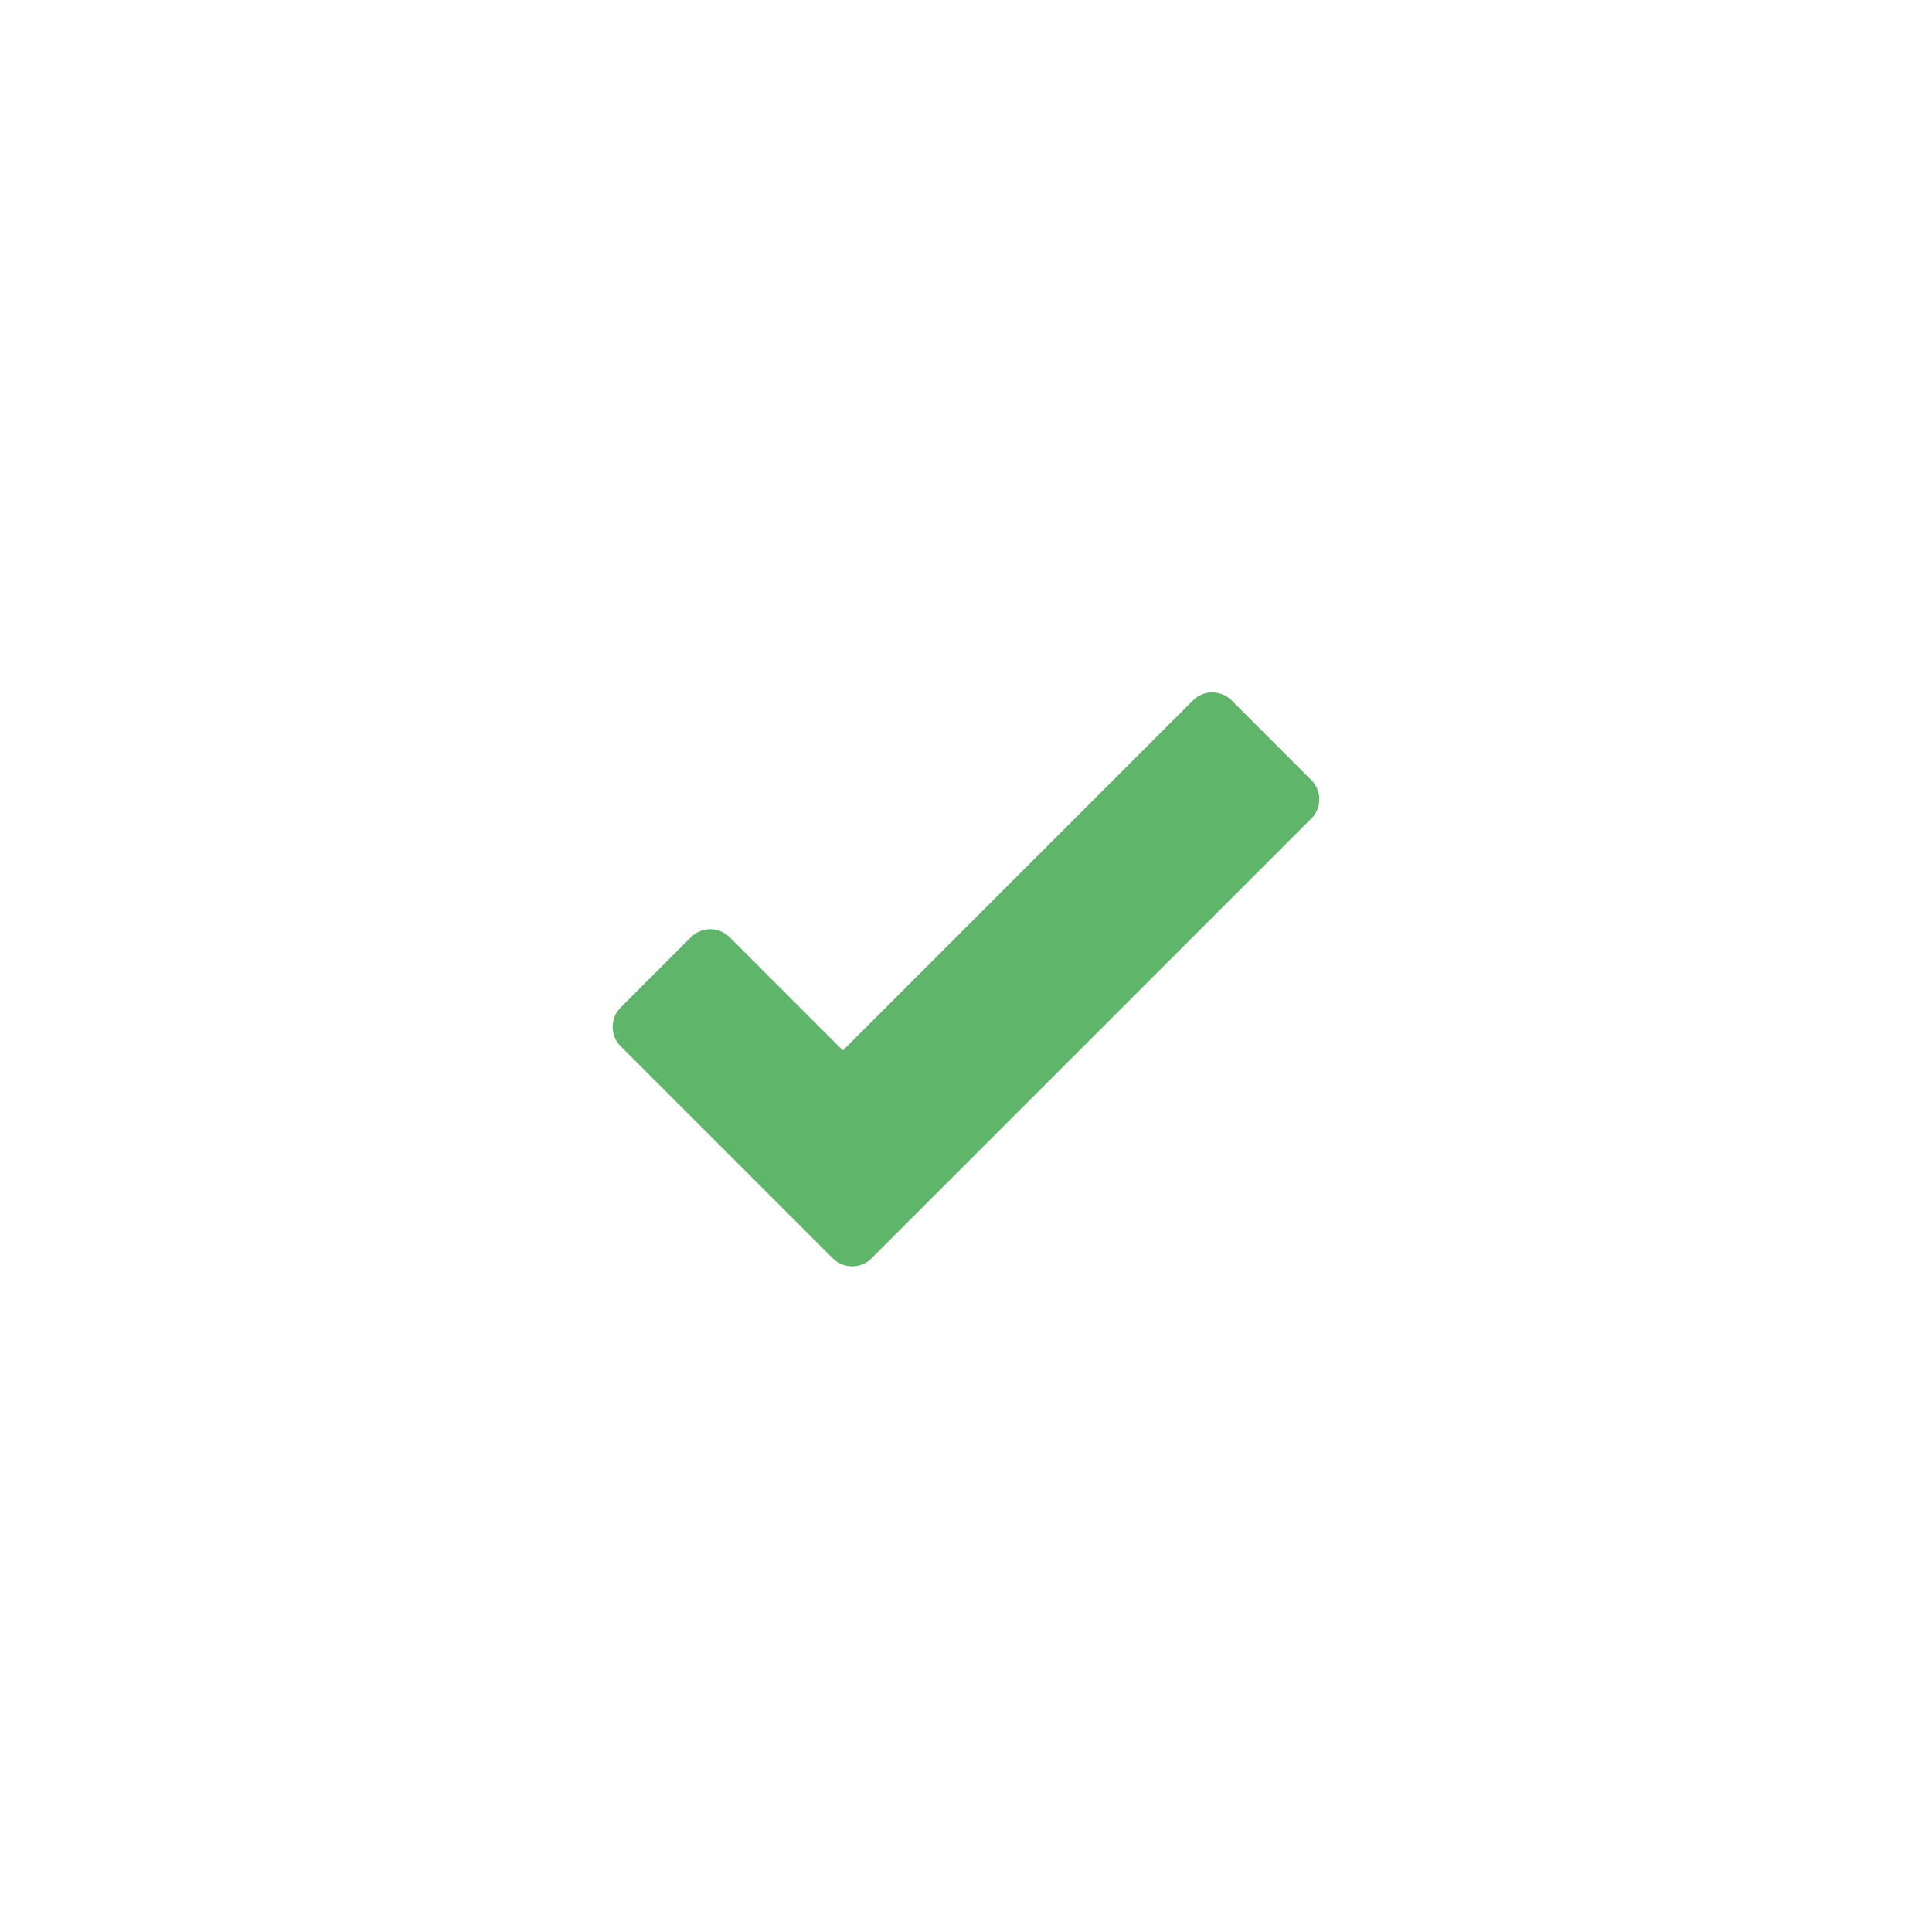 <?xml version="1.0" encoding="utf-8"?>
<!-- Generator: Adobe Illustrator 22.1.0, SVG Export Plug-In . SVG Version: 6.00 Build 0)  -->
<svg version="1.1" id="Layer_1" xmlns="http://www.w3.org/2000/svg" xmlns:xlink="http://www.w3.org/1999/xlink" x="0px" y="0px"
	 viewBox="0 0 700 700" style="enable-background:new 0 0 700 700;" xml:space="preserve">
<style type="text/css">
	.st0{fill:#5FB66B;}
</style>
<path class="st0" d="M475.1,282.6l-28.8-28.8c-3.9-3.9-10.3-3.9-14.1,0L305.4,380.6l-41-41c-3.9-3.9-10.3-3.9-14.1,0L224.9,365
	c-3.9,3.9-3.9,10.3,0,14.1l76.8,76.8c3.9,3.9,10.3,3.9,14.1,0l1.5-1.5c0.1-0.1,0.2-0.2,0.3-0.3l157.5-157.5
	C479,292.8,479,286.5,475.1,282.6z"/>
</svg>
